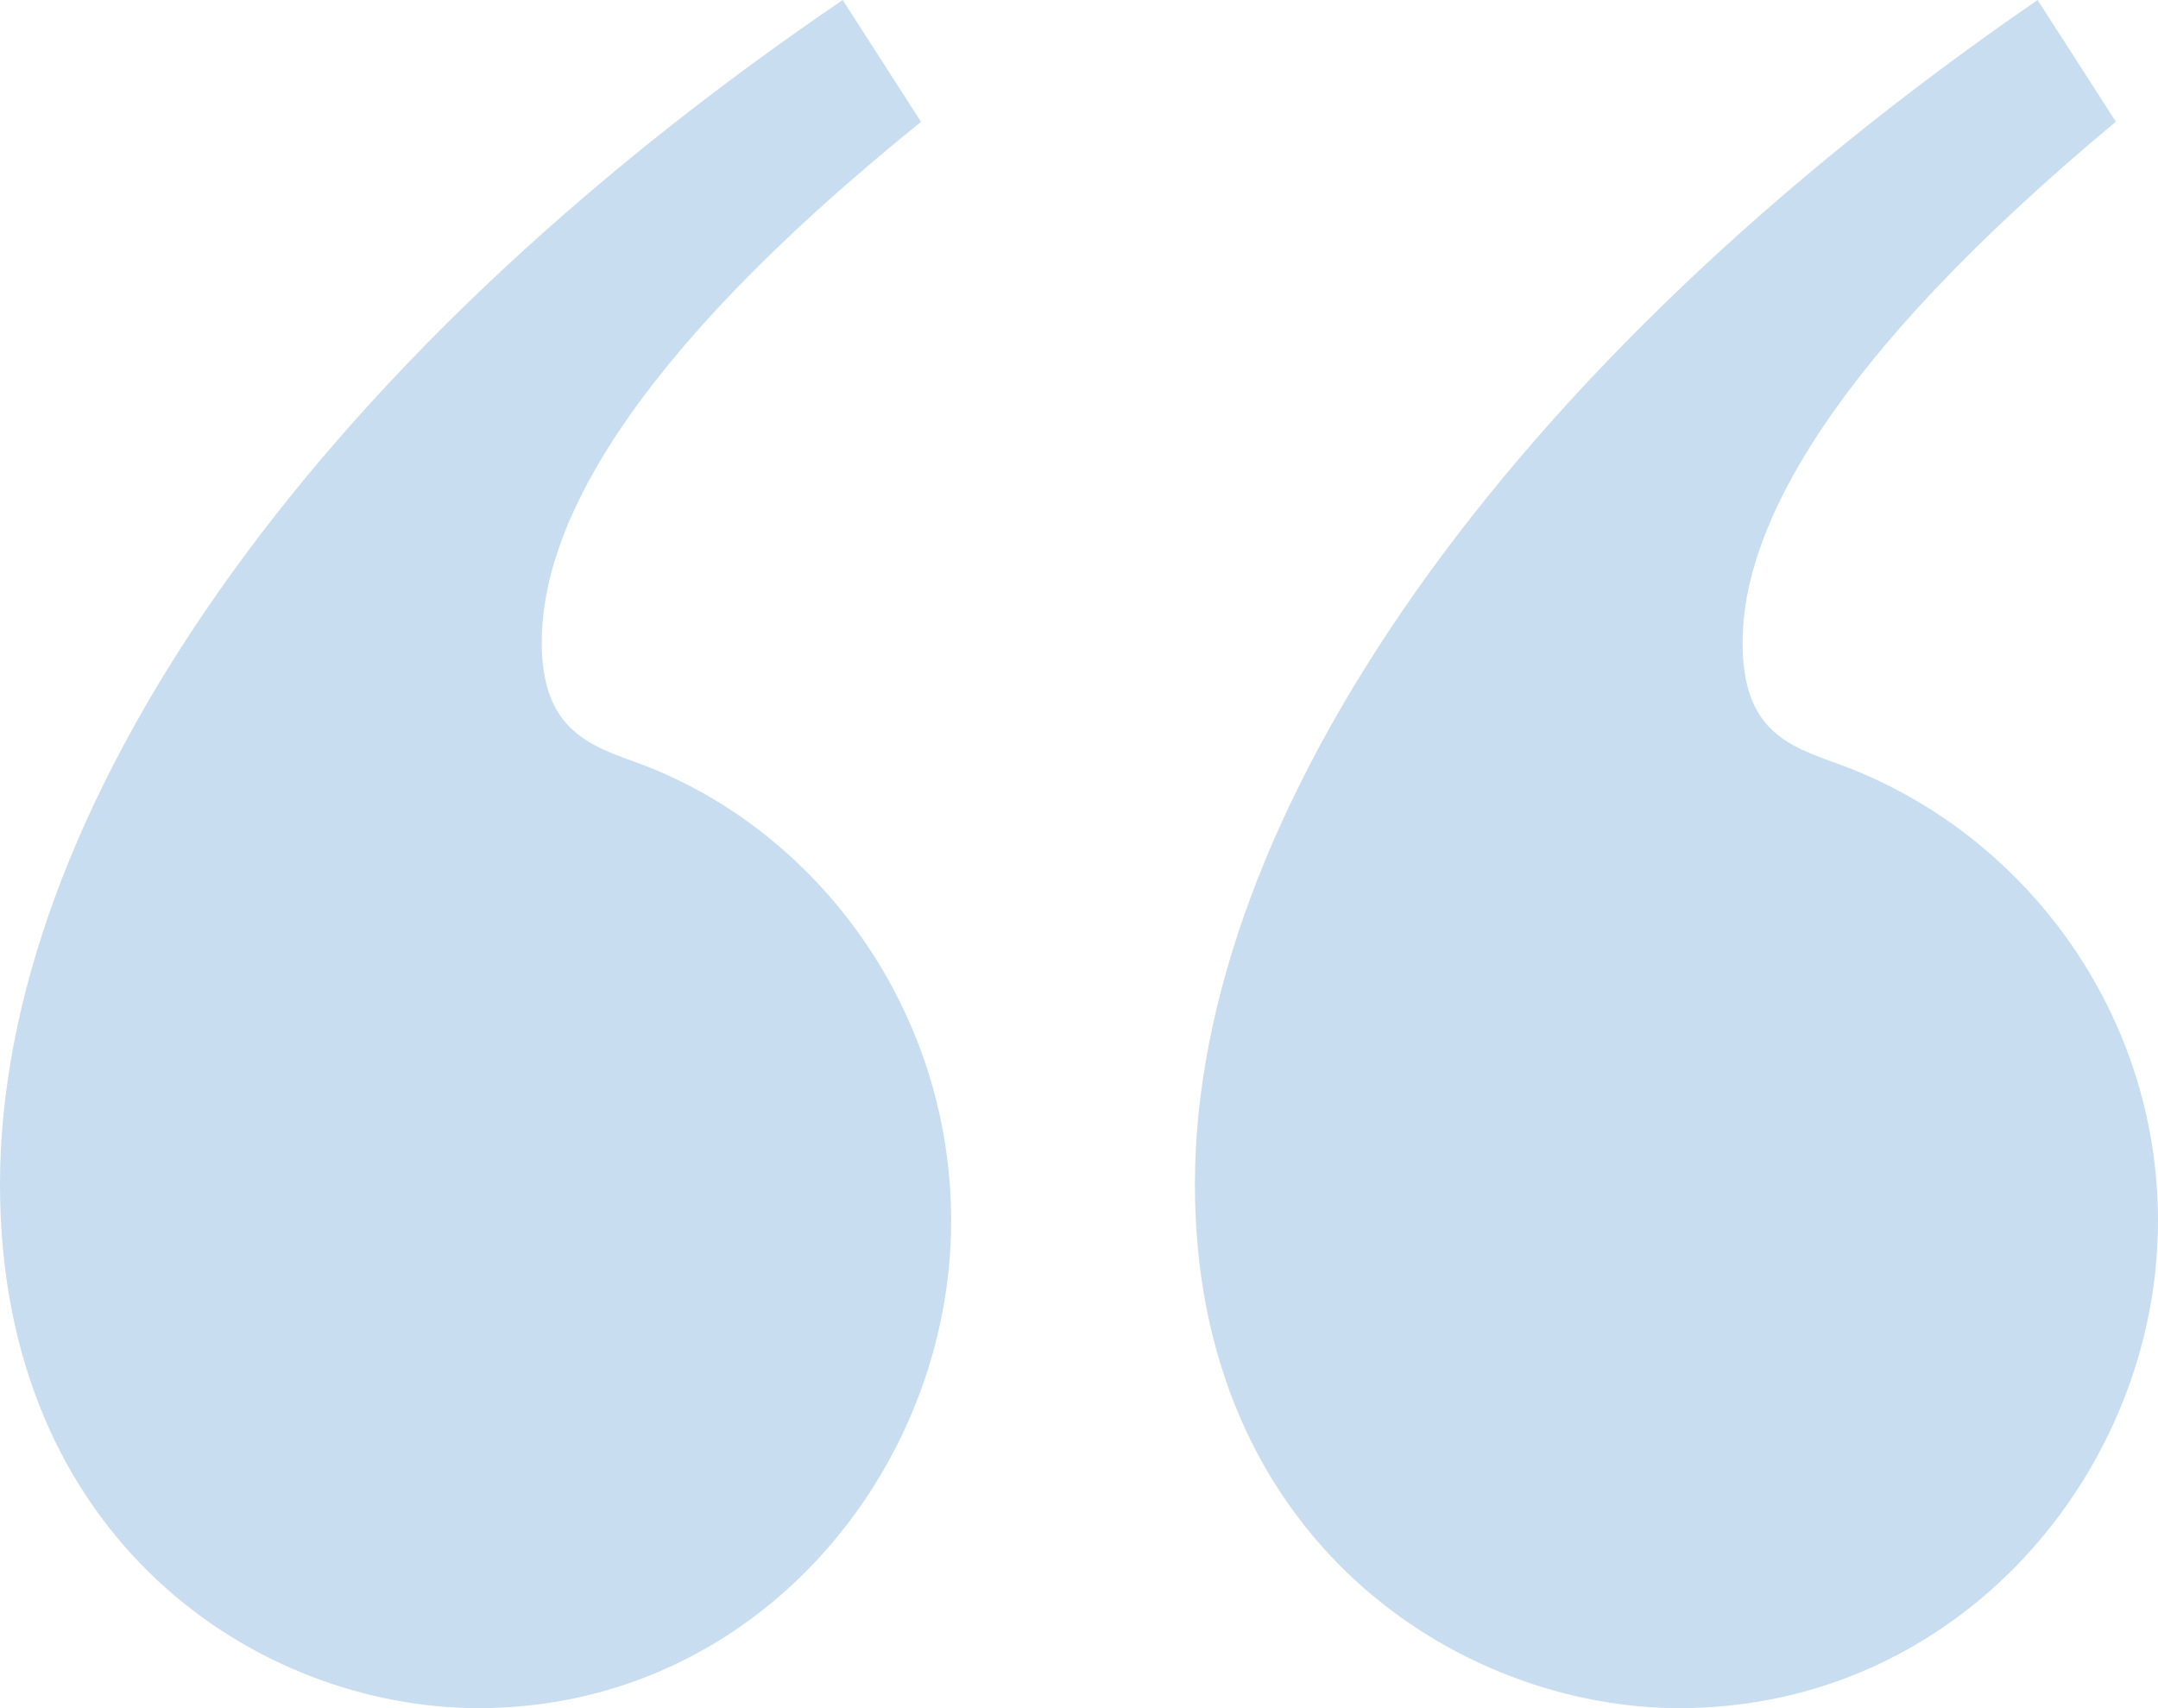 <?xml version="1.0" encoding="UTF-8"?> <svg xmlns="http://www.w3.org/2000/svg" width="24" height="19" viewBox="0 0 24 19" fill="none"><path d="M10.243 1.355L9.372 0C3.347 4.098 0 9.077 0 13.175C0 17.137 2.879 19 5.322 19C8.402 19 10.578 16.358 10.578 13.581C10.578 11.244 9.105 9.246 7.13 8.5C6.561 8.296 6.025 8.127 6.025 7.145C6.025 5.893 6.929 4.031 10.243 1.355ZM23.532 1.355L22.661 0C16.702 4.098 13.289 9.077 13.289 13.175C13.289 17.137 16.234 19 18.677 19C21.79 19 24 16.358 24 13.581C24 11.244 22.494 9.246 20.451 8.5C19.883 8.296 19.38 8.127 19.38 7.145C19.38 5.893 20.317 4.03 23.531 1.354L23.532 1.355Z" fill="#C8DDF0"></path></svg> 